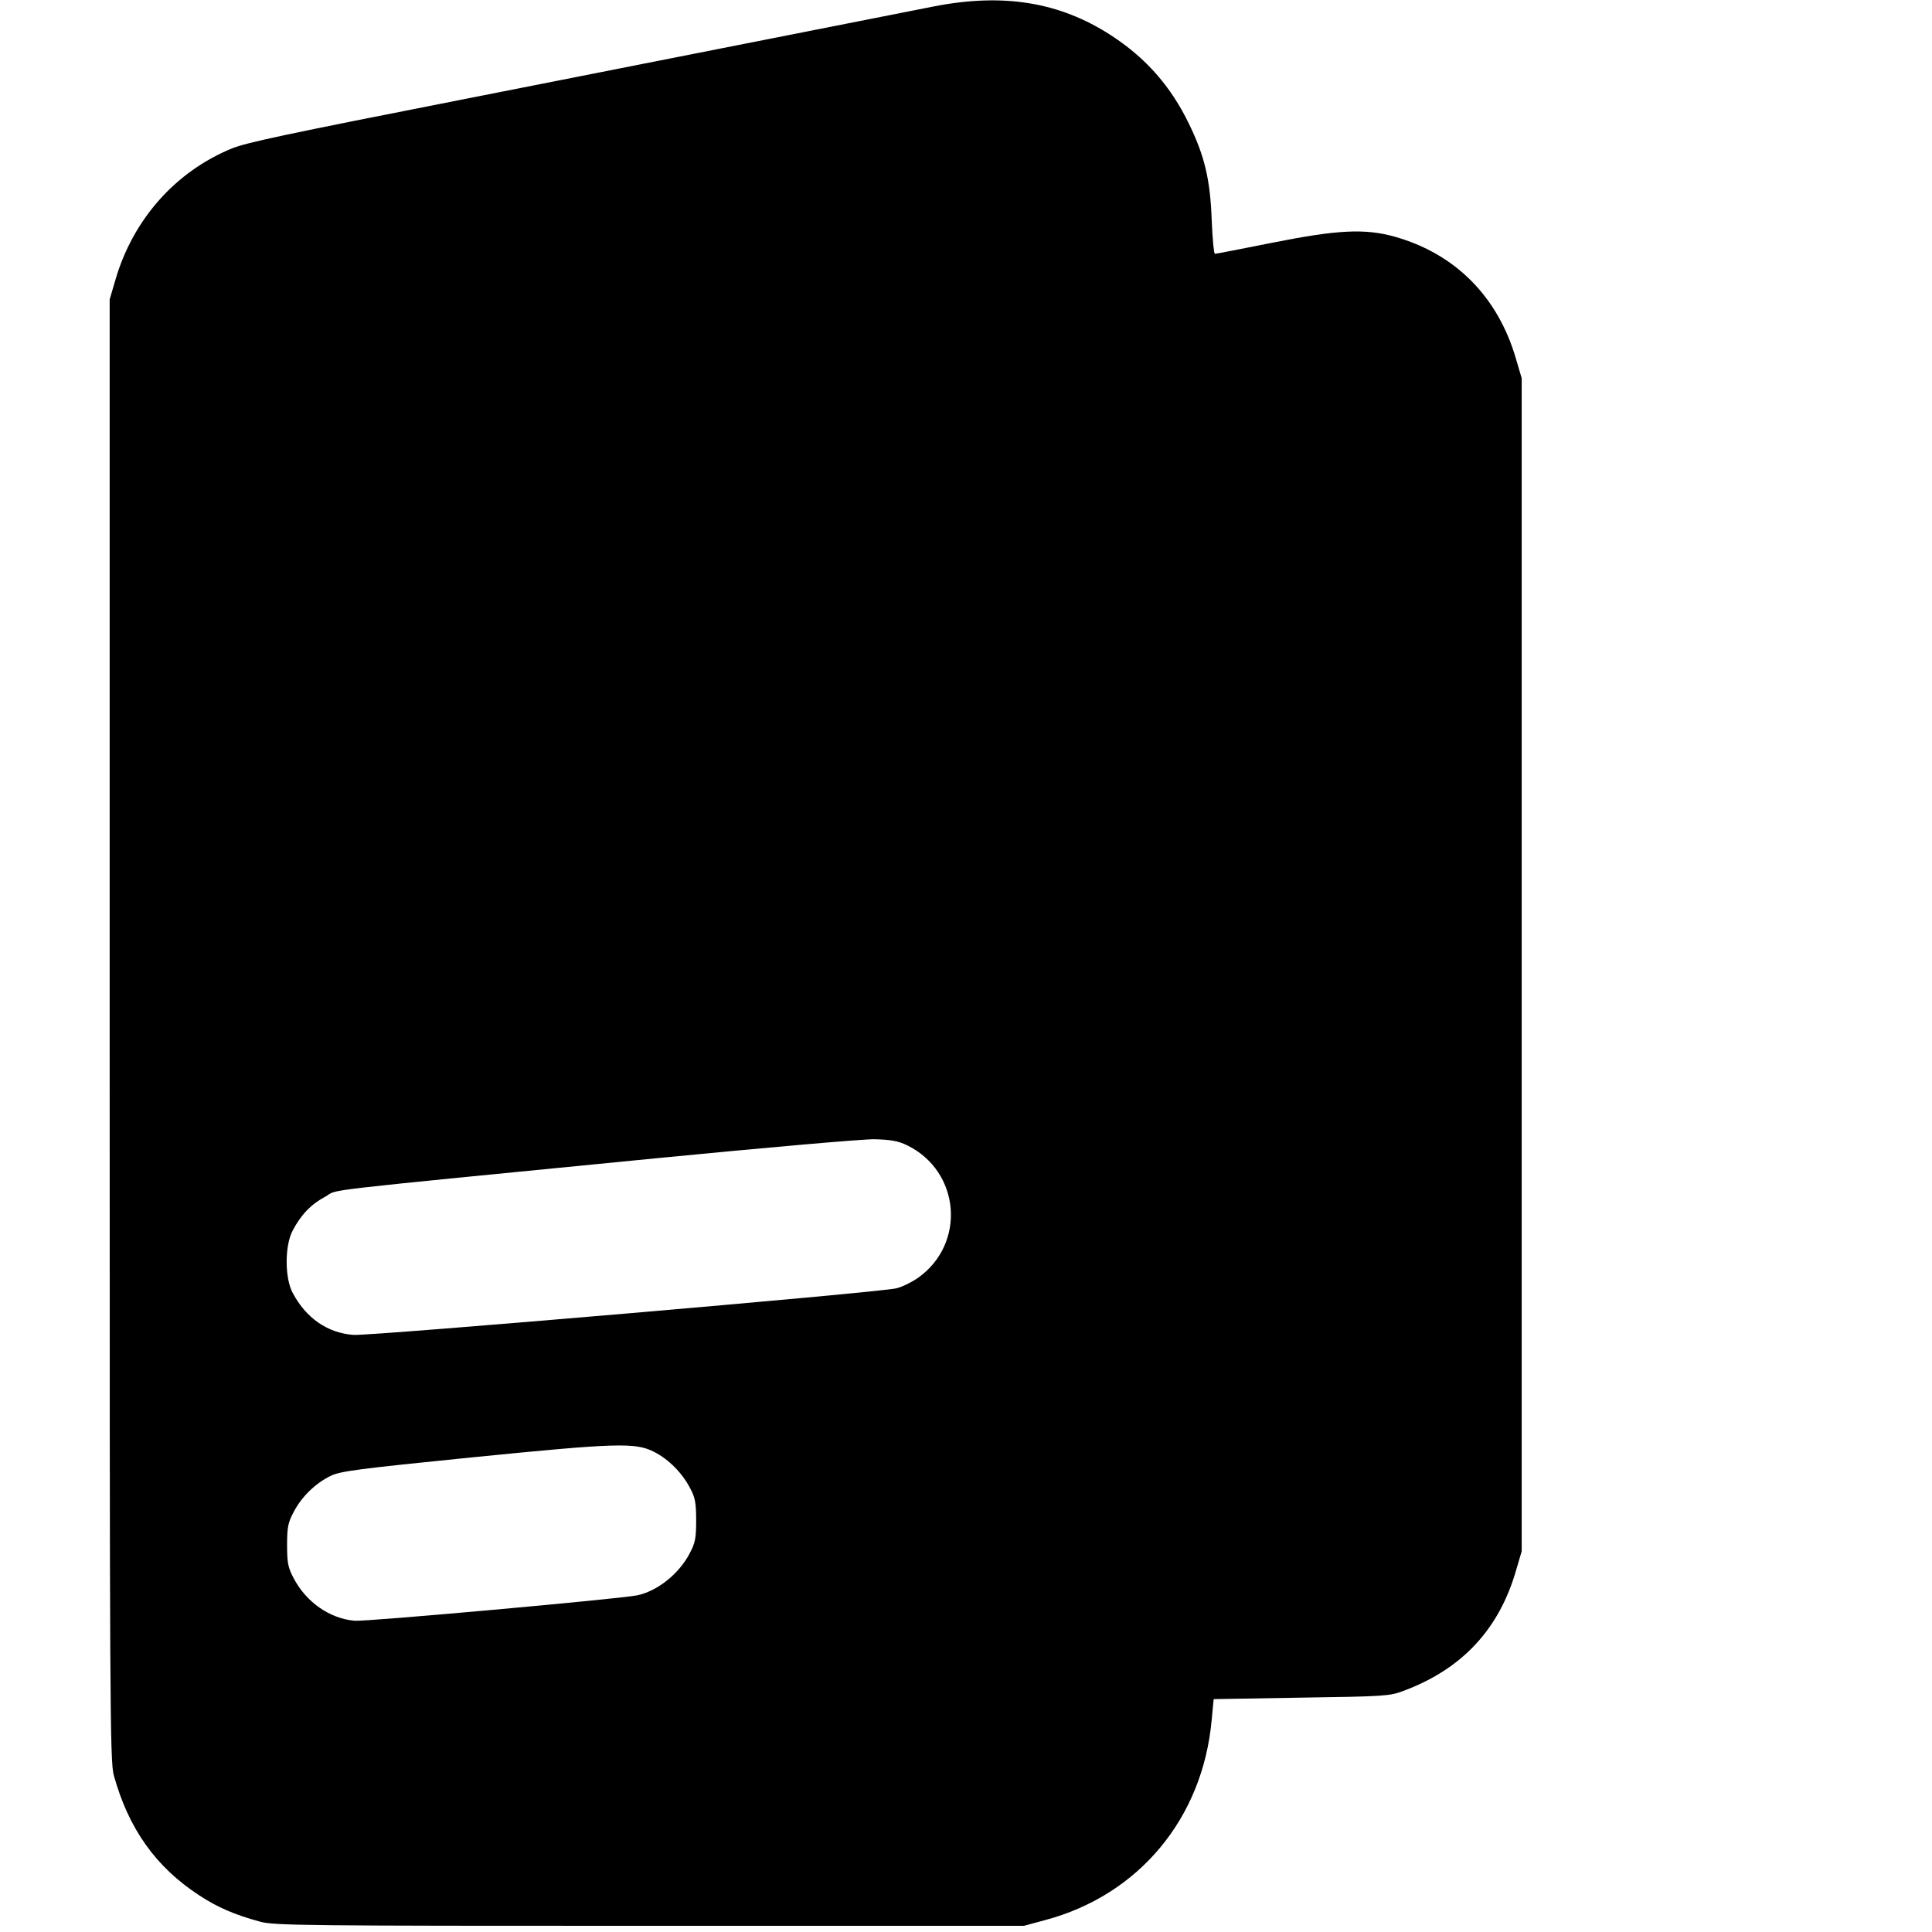 <?xml version="1.0" standalone="no"?>
<!DOCTYPE svg PUBLIC "-//W3C//DTD SVG 20010904//EN"
 "http://www.w3.org/TR/2001/REC-SVG-20010904/DTD/svg10.dtd">
<svg version="1.0" xmlns="http://www.w3.org/2000/svg"
 width="784pt" height="784pt" viewBox="0 0 784 784"
 preserveAspectRatio="xMidYMid meet">
<g transform="translate(0,784) scale(0.1,-0.1)"
fill="#000000" stroke="none">
<path d="M3790 7814 c-207 -41 -1520 -300 -1900 -375 -743 -146 -887 -177
-948 -201 -230 -94 -403 -289 -474 -535 l-23 -78 0 -2965 c0 -2737 1 -2970 17
-3025 60 -216 170 -371 346 -486 75 -49 141 -78 247 -107 55 -16 192 -17 1580
-17 l1520 0 85 23 c381 101 641 413 677 813 l8 84 355 6 c334 5 359 6 414 27
238 88 389 250 458 489 l23 78 0 2380 0 2380 -23 78 c-73 253 -247 428 -494
497 -120 33 -229 28 -495 -25 -124 -25 -229 -45 -233 -45 -4 0 -10 62 -13 138
-6 164 -29 259 -91 387 -74 154 -176 270 -318 362 -208 135 -437 172 -718 117z
m-108 -4622 c215 -106 239 -398 44 -537 -26 -18 -66 -38 -89 -43 -67 -17
-2134 -194 -2203 -189 -105 8 -192 68 -246 170 -33 60 -33 194 0 254 33 63 74
106 132 137 59 32 -91 15 1345 156 440 43 838 78 885 77 66 -2 95 -7 132 -25z
m-1027 -1244 c60 -31 114 -86 146 -148 20 -37 24 -60 24 -130 0 -73 -4 -92
-27 -135 -44 -83 -131 -152 -213 -169 -78 -15 -1097 -107 -1146 -103 -101 9
-196 75 -247 172 -23 43 -27 62 -27 135 0 73 4 92 27 135 32 61 87 115 148
145 39 20 109 29 575 76 591 59 664 61 740 22z"/>
</g>
</svg>
